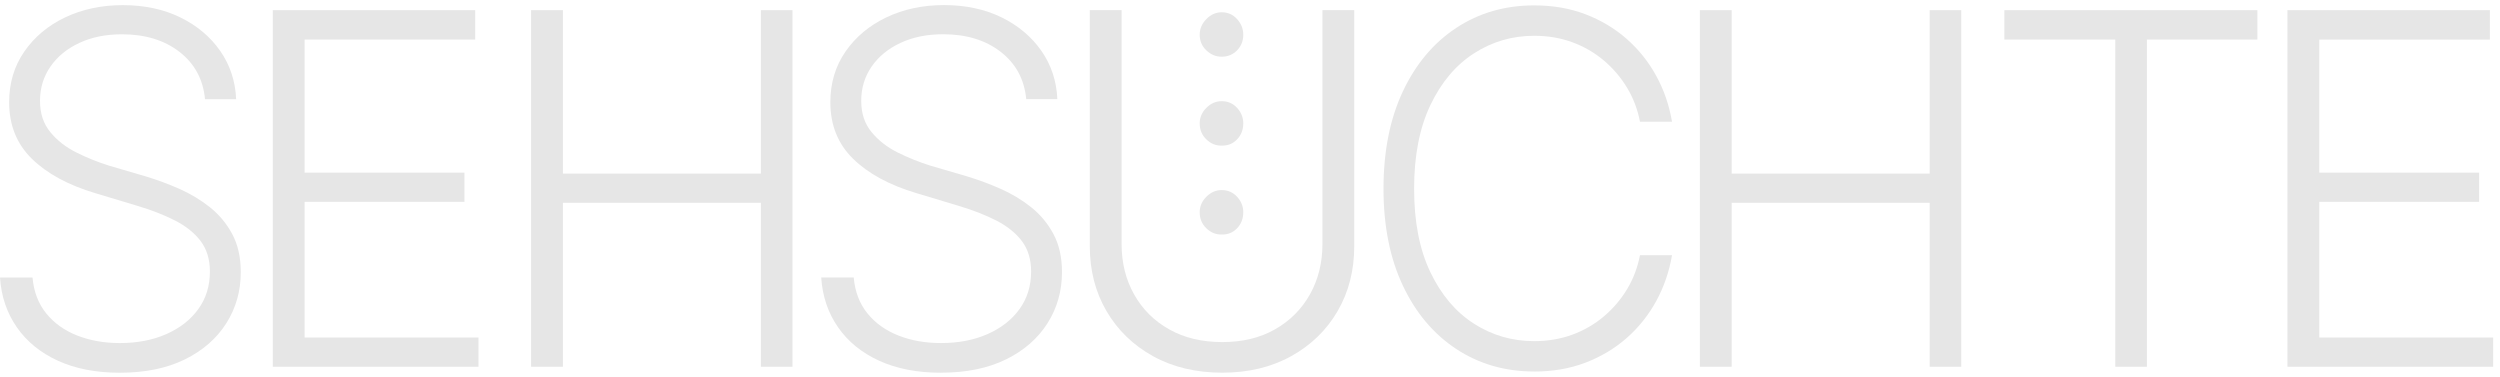 <svg width="272" height="41" viewBox="0 0 272 41" fill="none" xmlns="http://www.w3.org/2000/svg">
<path d="M13.036 40.553C10.454 40.553 8.215 40.119 6.314 39.254C4.413 38.384 2.919 37.172 1.832 35.608C0.745 34.045 0.134 32.241 0 30.192H3.539C3.673 31.737 4.172 33.036 5.028 34.096C5.884 35.155 7.008 35.955 8.4 36.506C9.793 37.052 11.338 37.325 13.036 37.325C14.937 37.325 16.625 37.001 18.101 36.349C19.576 35.696 20.738 34.79 21.575 33.629C22.417 32.468 22.838 31.103 22.838 29.539C22.838 28.221 22.5 27.12 21.834 26.232C21.163 25.348 20.233 24.599 19.044 23.993C17.856 23.387 16.473 22.846 14.895 22.379L10.39 21.023C7.42 20.14 5.112 18.886 3.465 17.272C1.818 15.657 0.995 13.608 0.995 11.129C0.995 9.047 1.54 7.21 2.637 5.619C3.733 4.033 5.213 2.788 7.078 1.895C8.946 1.007 11.042 0.559 13.369 0.559C15.695 0.559 17.814 1.007 19.632 1.9C21.45 2.793 22.893 4.009 23.962 5.545C25.03 7.081 25.609 8.83 25.692 10.791H22.306C22.102 8.64 21.177 6.924 19.53 5.647C17.883 4.37 15.797 3.732 13.267 3.732C11.518 3.732 9.973 4.042 8.632 4.671C7.29 5.295 6.24 6.156 5.486 7.247C4.732 8.339 4.353 9.584 4.353 10.971C4.353 12.359 4.728 13.46 5.472 14.371C6.217 15.283 7.17 16.023 8.322 16.596C9.474 17.17 10.662 17.646 11.888 18.03L15.885 19.201C17.092 19.566 18.295 20.01 19.503 20.542C20.705 21.074 21.815 21.736 22.824 22.536C23.832 23.336 24.646 24.312 25.266 25.464C25.886 26.62 26.196 28.004 26.196 29.618C26.196 31.667 25.669 33.522 24.619 35.178C23.564 36.834 22.061 38.148 20.099 39.11C18.138 40.072 15.783 40.553 13.036 40.553Z" fill="#E6E6E6"/>
<path d="M29.679 39.901L29.679 1.104L51.702 1.104V4.305L33.139 4.305V18.784L50.532 18.784V21.962L33.139 21.962L33.139 36.723L52.059 36.723V39.901L29.679 39.901Z" fill="#E6E6E6"/>
<path d="M57.781 39.901L57.781 1.104L61.246 1.104V18.886L82.784 18.886V1.104L86.221 1.104V39.901H82.784V22.064L61.246 22.064L61.246 39.901H57.781Z" fill="#E6E6E6"/>
<path d="M102.383 40.553C99.802 40.553 97.563 40.118 95.662 39.253C93.761 38.383 92.267 37.172 91.18 35.608C90.092 34.044 89.482 32.24 89.348 30.191H92.886C93.021 31.736 93.52 33.036 94.376 34.095C95.232 35.155 96.356 35.955 97.748 36.505C99.141 37.056 100.686 37.324 102.383 37.324C104.284 37.324 105.973 37 107.449 36.348C108.924 35.696 110.085 34.789 110.923 33.628C111.764 32.467 112.185 31.102 112.185 29.539C112.185 28.221 111.848 27.12 111.182 26.231C110.511 25.348 109.581 24.599 108.392 23.992C107.203 23.387 105.82 22.845 104.243 22.378L99.737 21.023C96.767 20.139 94.459 18.886 92.812 17.271C91.166 15.657 90.342 13.607 90.342 11.128C90.342 9.046 90.888 7.21 91.984 5.619C93.081 4.032 94.561 2.788 96.425 1.895C98.294 1.002 100.39 0.553 102.716 0.553C105.043 0.553 107.162 1.002 108.98 1.895C110.798 2.788 112.236 4.004 113.309 5.54C114.378 7.076 114.956 8.824 115.039 10.786H111.653C111.45 8.635 110.525 6.919 108.878 5.642C107.231 4.365 105.145 3.727 102.615 3.727C100.866 3.727 99.321 4.037 97.979 4.666C96.638 5.29 95.588 6.151 94.834 7.242C94.08 8.334 93.701 9.578 93.701 10.966C93.701 12.354 94.075 13.455 94.82 14.366C95.565 15.277 96.518 16.018 97.669 16.591C98.826 17.165 100.01 17.641 101.236 18.025L105.233 19.195C106.44 19.561 107.643 20.005 108.85 20.537C110.053 21.069 111.163 21.73 112.171 22.531C113.18 23.331 113.994 24.307 114.614 25.459C115.234 26.615 115.544 27.998 115.544 29.613C115.544 31.662 115.016 33.517 113.966 35.173C112.912 36.829 111.408 38.143 109.447 39.105C107.486 40.067 105.131 40.548 102.383 40.548" fill="#E6E6E6"/>
<path d="M143.877 1.104L147.342 1.104V26.777C147.342 29.414 146.74 31.773 145.533 33.846C144.326 35.922 142.642 37.555 140.477 38.754C138.312 39.952 135.814 40.548 132.979 40.548C130.143 40.548 127.617 39.952 125.452 38.754C123.287 37.555 121.599 35.922 120.387 33.846C119.175 31.773 118.569 29.414 118.569 26.777V1.104L122.029 1.104V26.541C122.029 28.59 122.483 30.422 123.394 32.037C124.301 33.651 125.573 34.919 127.215 35.839C128.852 36.76 130.777 37.218 132.983 37.218C135.19 37.218 137.082 36.76 138.71 35.839C140.338 34.919 141.606 33.651 142.517 32.037C143.424 30.422 143.882 28.59 143.882 26.541V1.104H143.877Z" fill="#E6E6E6"/>
<path d="M166.923 40.419C163.75 40.419 160.923 39.605 158.444 37.972C155.965 36.339 154.026 34.035 152.625 31.061C151.223 28.087 150.525 24.576 150.525 20.528C150.525 16.48 151.223 12.942 152.625 9.958C154.026 6.974 155.965 4.666 158.444 3.033C160.923 1.4 163.75 0.586 166.923 0.586C168.945 0.586 170.8 0.905 172.488 1.548C174.176 2.191 175.675 3.084 176.98 4.231C178.284 5.378 179.362 6.72 180.199 8.256C181.041 9.791 181.61 11.452 181.915 13.242H178.428C178.173 11.905 177.706 10.675 177.026 9.546C176.346 8.418 175.499 7.428 174.491 6.576C173.483 5.725 172.34 5.064 171.068 4.597C169.796 4.129 168.413 3.893 166.919 3.893C164.527 3.893 162.339 4.532 160.364 5.809C158.384 7.085 156.806 8.959 155.627 11.434C154.447 13.908 153.855 16.938 153.855 20.532C153.855 24.127 154.443 27.157 155.627 29.618C156.806 32.083 158.384 33.947 160.364 35.215C162.339 36.482 164.527 37.116 166.919 37.116C168.413 37.116 169.796 36.88 171.068 36.413C172.34 35.946 173.483 35.284 174.491 34.433C175.499 33.582 176.346 32.592 177.026 31.463C177.706 30.335 178.169 29.104 178.428 27.767H181.915C181.61 29.553 181.037 31.218 180.199 32.754C179.357 34.29 178.284 35.631 176.98 36.779C175.671 37.926 174.176 38.818 172.488 39.461C170.8 40.104 168.945 40.424 166.923 40.424" fill="#E6E6E6"/>
<path d="M184.945 39.901V1.104L188.405 1.104V18.886L209.948 18.886V1.104L213.385 1.104V39.901H209.948V22.064L188.405 22.064V39.901H184.945Z" fill="#E6E6E6"/>
<path d="M218.075 4.305V1.104L245.604 1.104V4.305L233.586 4.305V39.901H230.144V4.305L218.075 4.305Z" fill="#E6E6E6"/>
<path d="M248.874 1.104V39.901L271.254 39.901V36.723L252.339 36.723V21.962L269.727 21.962V18.784L252.339 18.784V4.31L270.898 4.31V1.104L248.874 1.104Z" fill="#E6E6E6"/>
<path d="M130.527 3.778C130.527 3.135 130.768 2.57 131.253 2.075C131.739 1.58 132.294 1.335 132.923 1.335C133.585 1.335 134.144 1.58 134.593 2.075C135.042 2.57 135.268 3.135 135.268 3.778C135.268 4.453 135.042 5.022 134.593 5.48C134.144 5.938 133.585 6.169 132.923 6.169C132.262 6.169 131.739 5.938 131.253 5.48C130.768 5.022 130.527 4.453 130.527 3.778Z" fill="#E6E6E6"/>
<path d="M130.527 13.422C130.527 12.78 130.768 12.22 131.253 11.734C131.739 11.248 132.294 11.008 132.923 11.008C133.585 11.008 134.144 11.248 134.593 11.734C135.042 12.22 135.268 12.784 135.268 13.422C135.268 14.116 135.042 14.695 134.593 15.166C134.144 15.634 133.585 15.86 132.923 15.842C132.294 15.86 131.739 15.634 131.253 15.166C130.768 14.699 130.527 14.116 130.527 13.422Z" fill="#E6E6E6"/>
<path d="M130.527 23.095C130.527 22.452 130.768 21.892 131.253 21.407C131.739 20.921 132.294 20.68 132.923 20.68C133.585 20.68 134.144 20.921 134.593 21.407C135.042 21.892 135.268 22.457 135.268 23.095C135.268 23.789 135.042 24.367 134.593 24.839C134.144 25.306 133.585 25.533 132.923 25.514C132.294 25.533 131.739 25.306 131.253 24.839C130.768 24.372 130.527 23.789 130.527 23.095Z" fill="#E6E6E6"/>
</svg>
